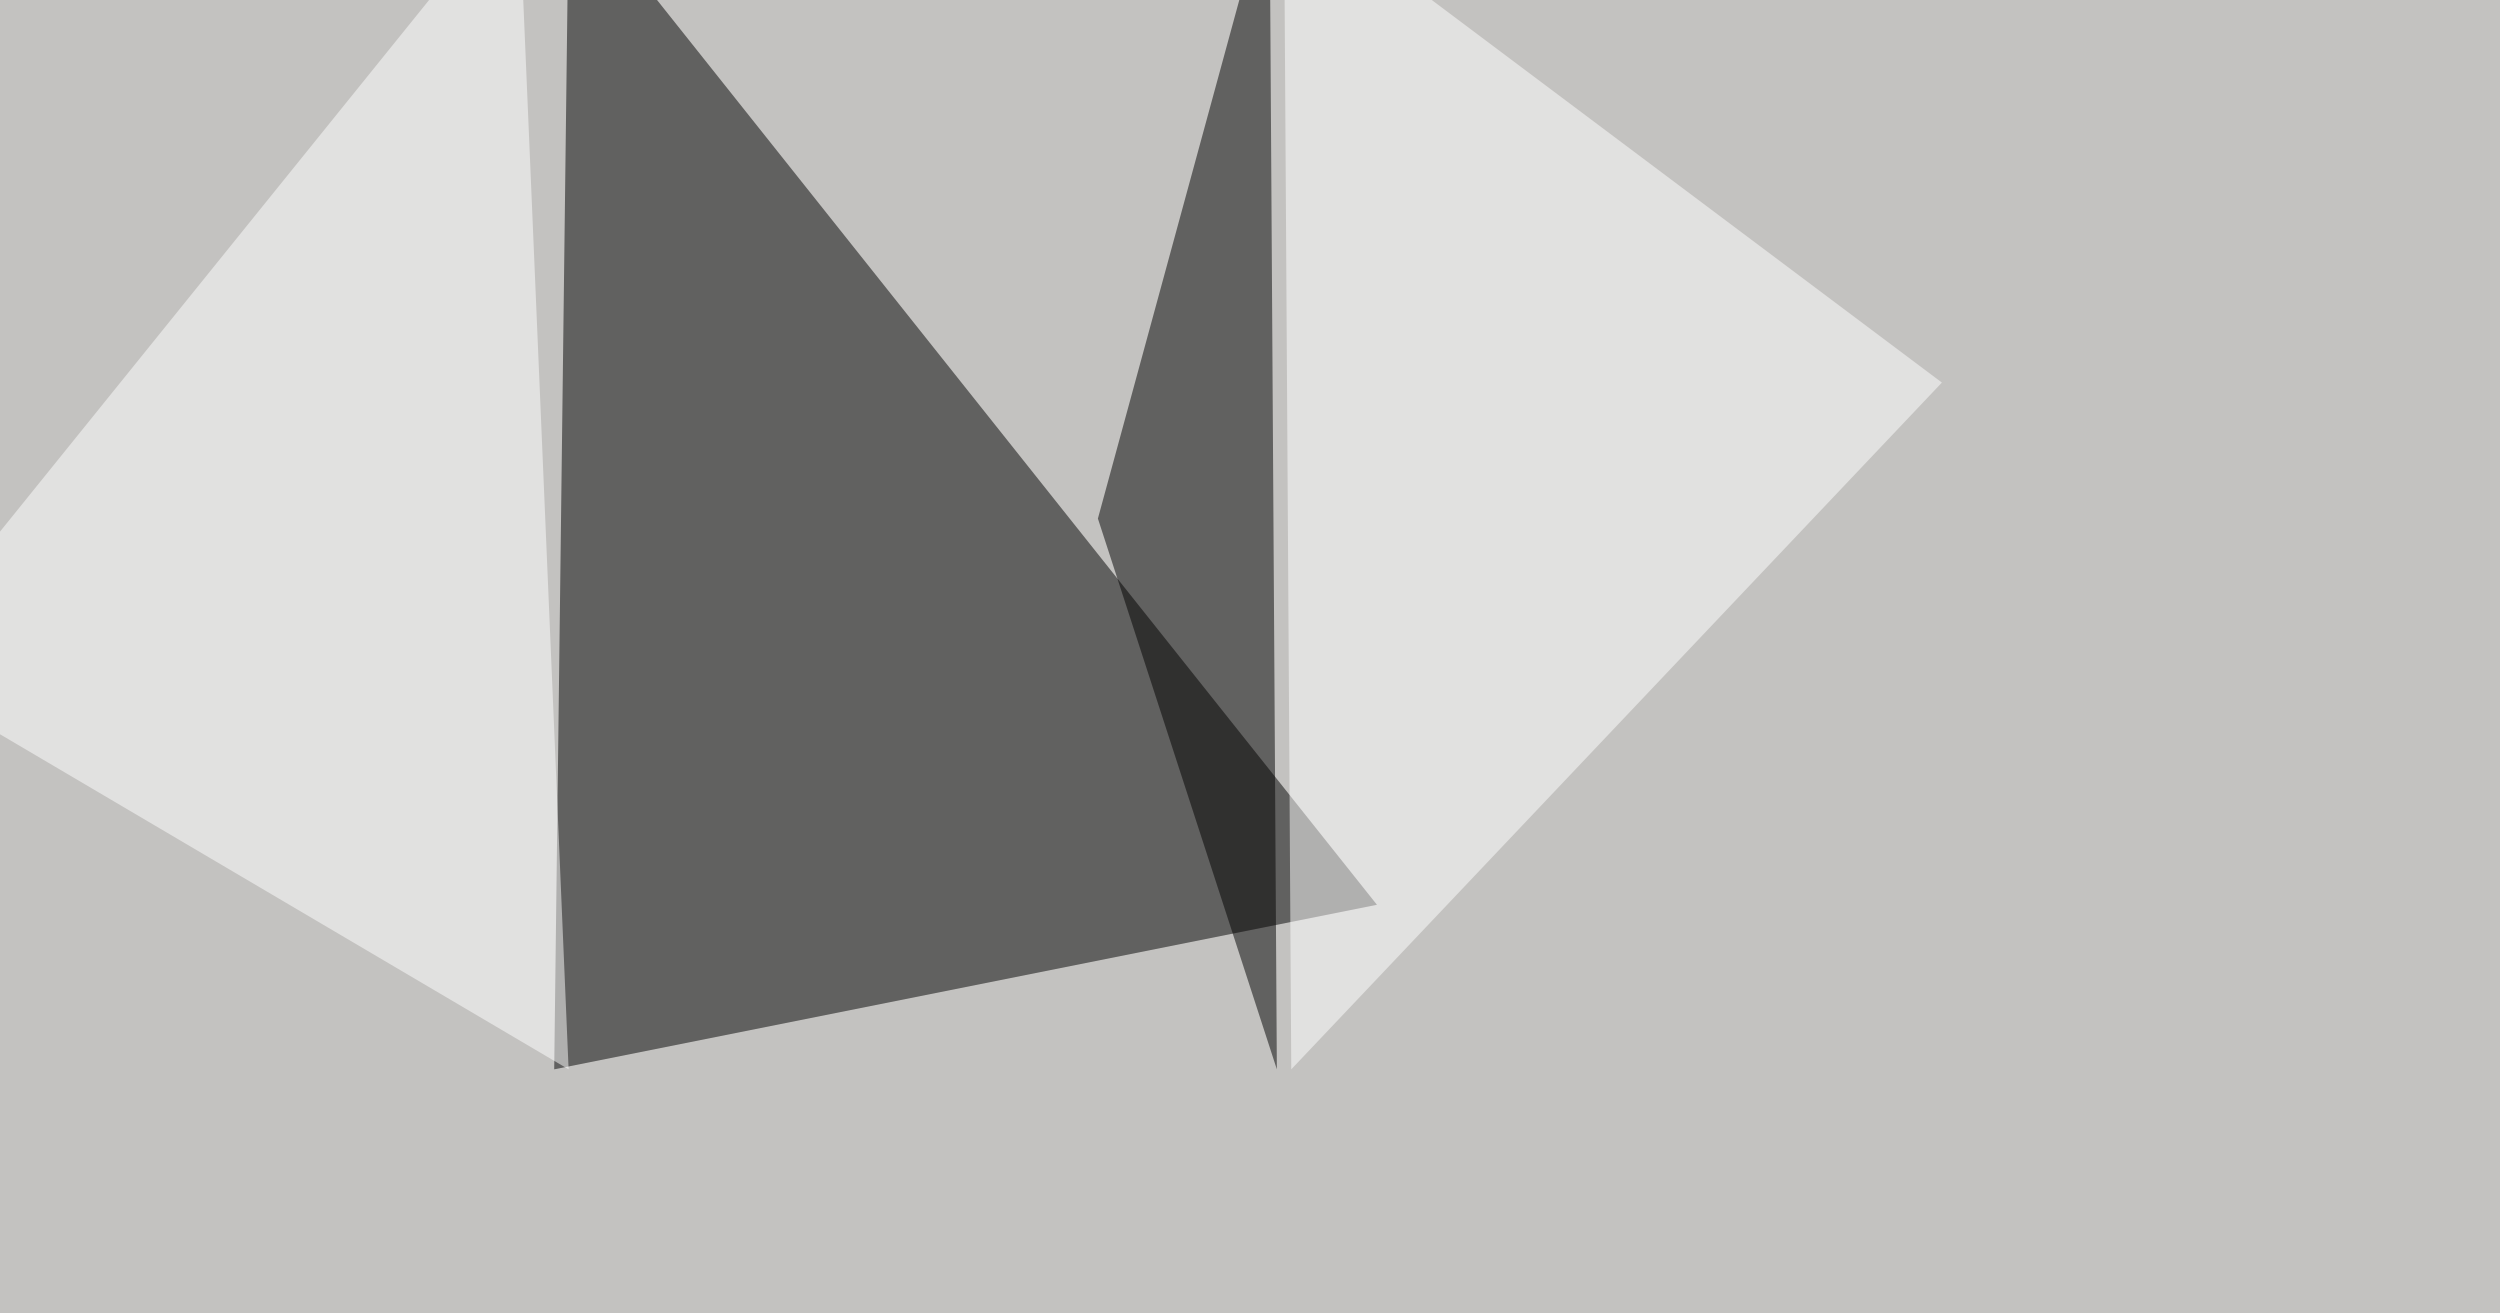 <svg xmlns="http://www.w3.org/2000/svg" width="1024" height="538" ><filter id="a"><feGaussianBlur stdDeviation="55"/></filter><rect width="100%" height="100%" fill="#c3c2c0"/><g filter="url(#a)"><g fill-opacity=".5"><path d="M227 438l6-483.4 331 416z"/><path fill="#fff" d="M525.9-45.4l3 483.4 266.5-281.3z"/><path d="M449.7 212.4L520-45.4l3 483.4z"/><path fill="#fff" d="M212.4-45.4L232.9 438-45.4 274z"/></g></g></svg>